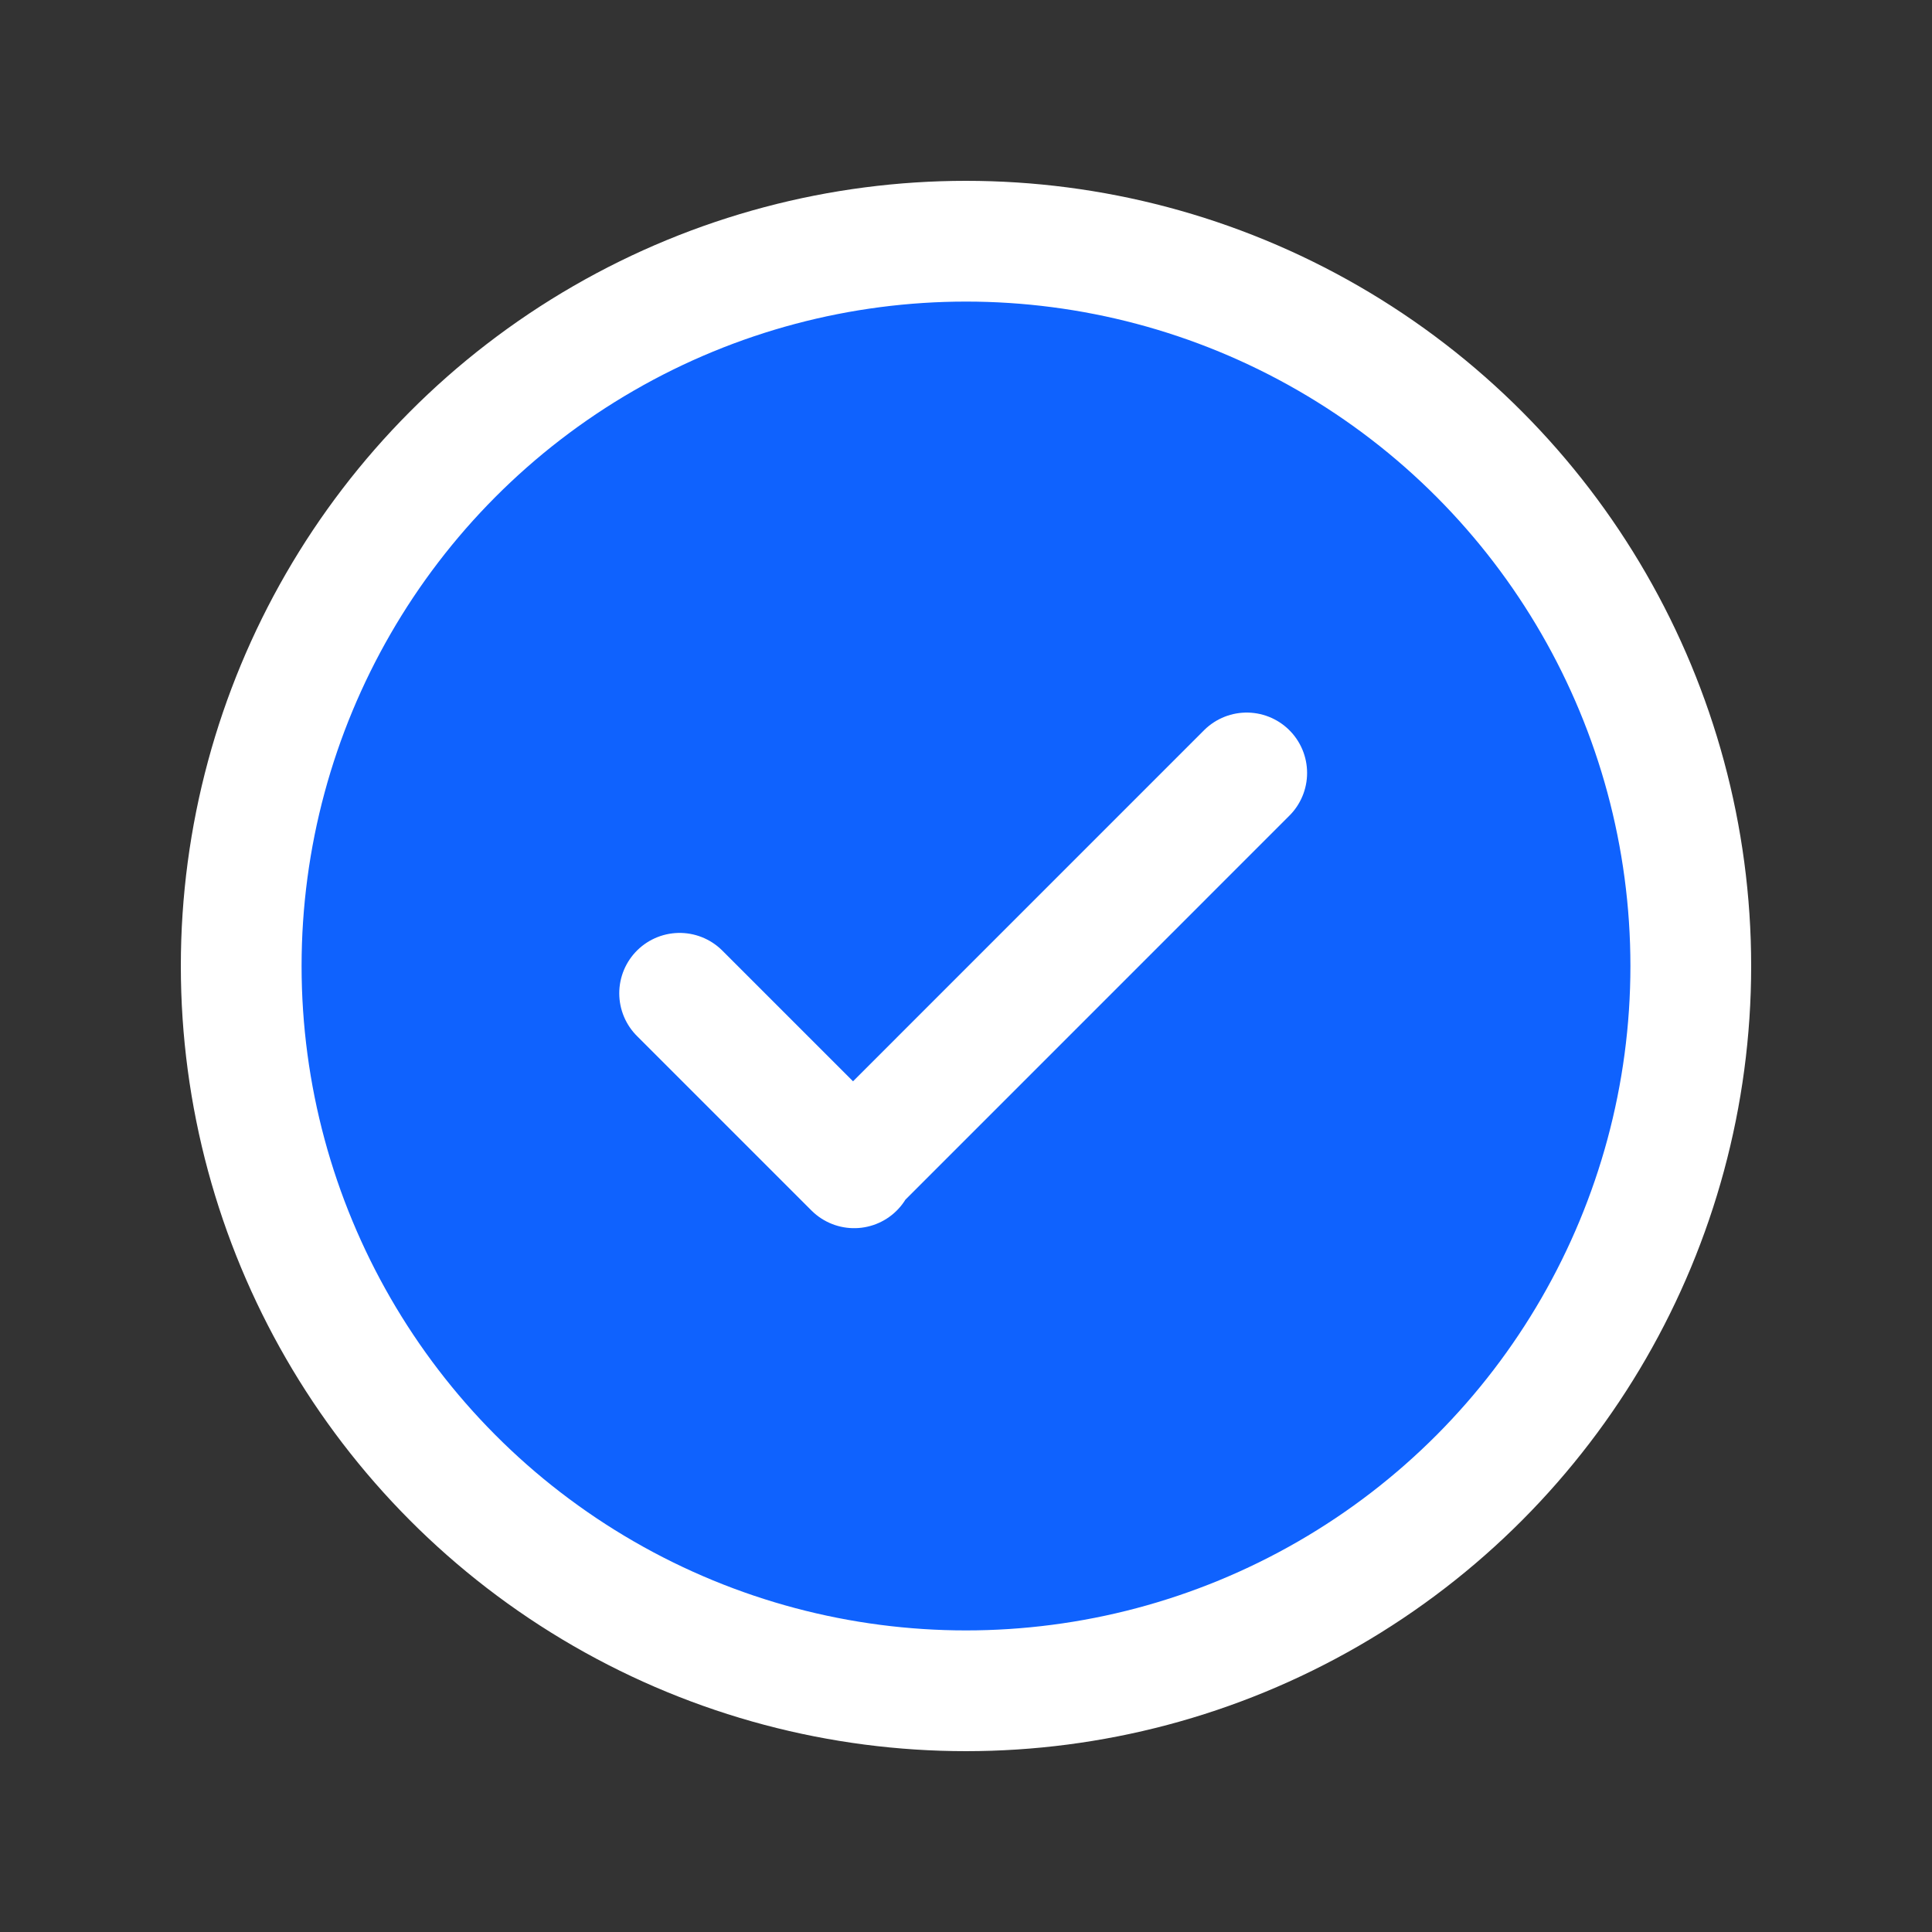<svg width="40" height="40" viewBox="0 0 40 40" fill="none" xmlns="http://www.w3.org/2000/svg">
<rect x="0" y="0" width="40" height="40" fill="#333333" stroke="none"/>
<circle cx="20" cy="20" r="15.006" fill="#0F62FE" stroke="white" stroke-width="2.5" stroke-linecap="round" stroke-linejoin="round"/>
<path d="M14.071 20.565L17.684 24.178L17.661 24.155L25.812 16.003" stroke="white" stroke-width="2.5" stroke-linecap="round" stroke-linejoin="round"/>
</svg>
